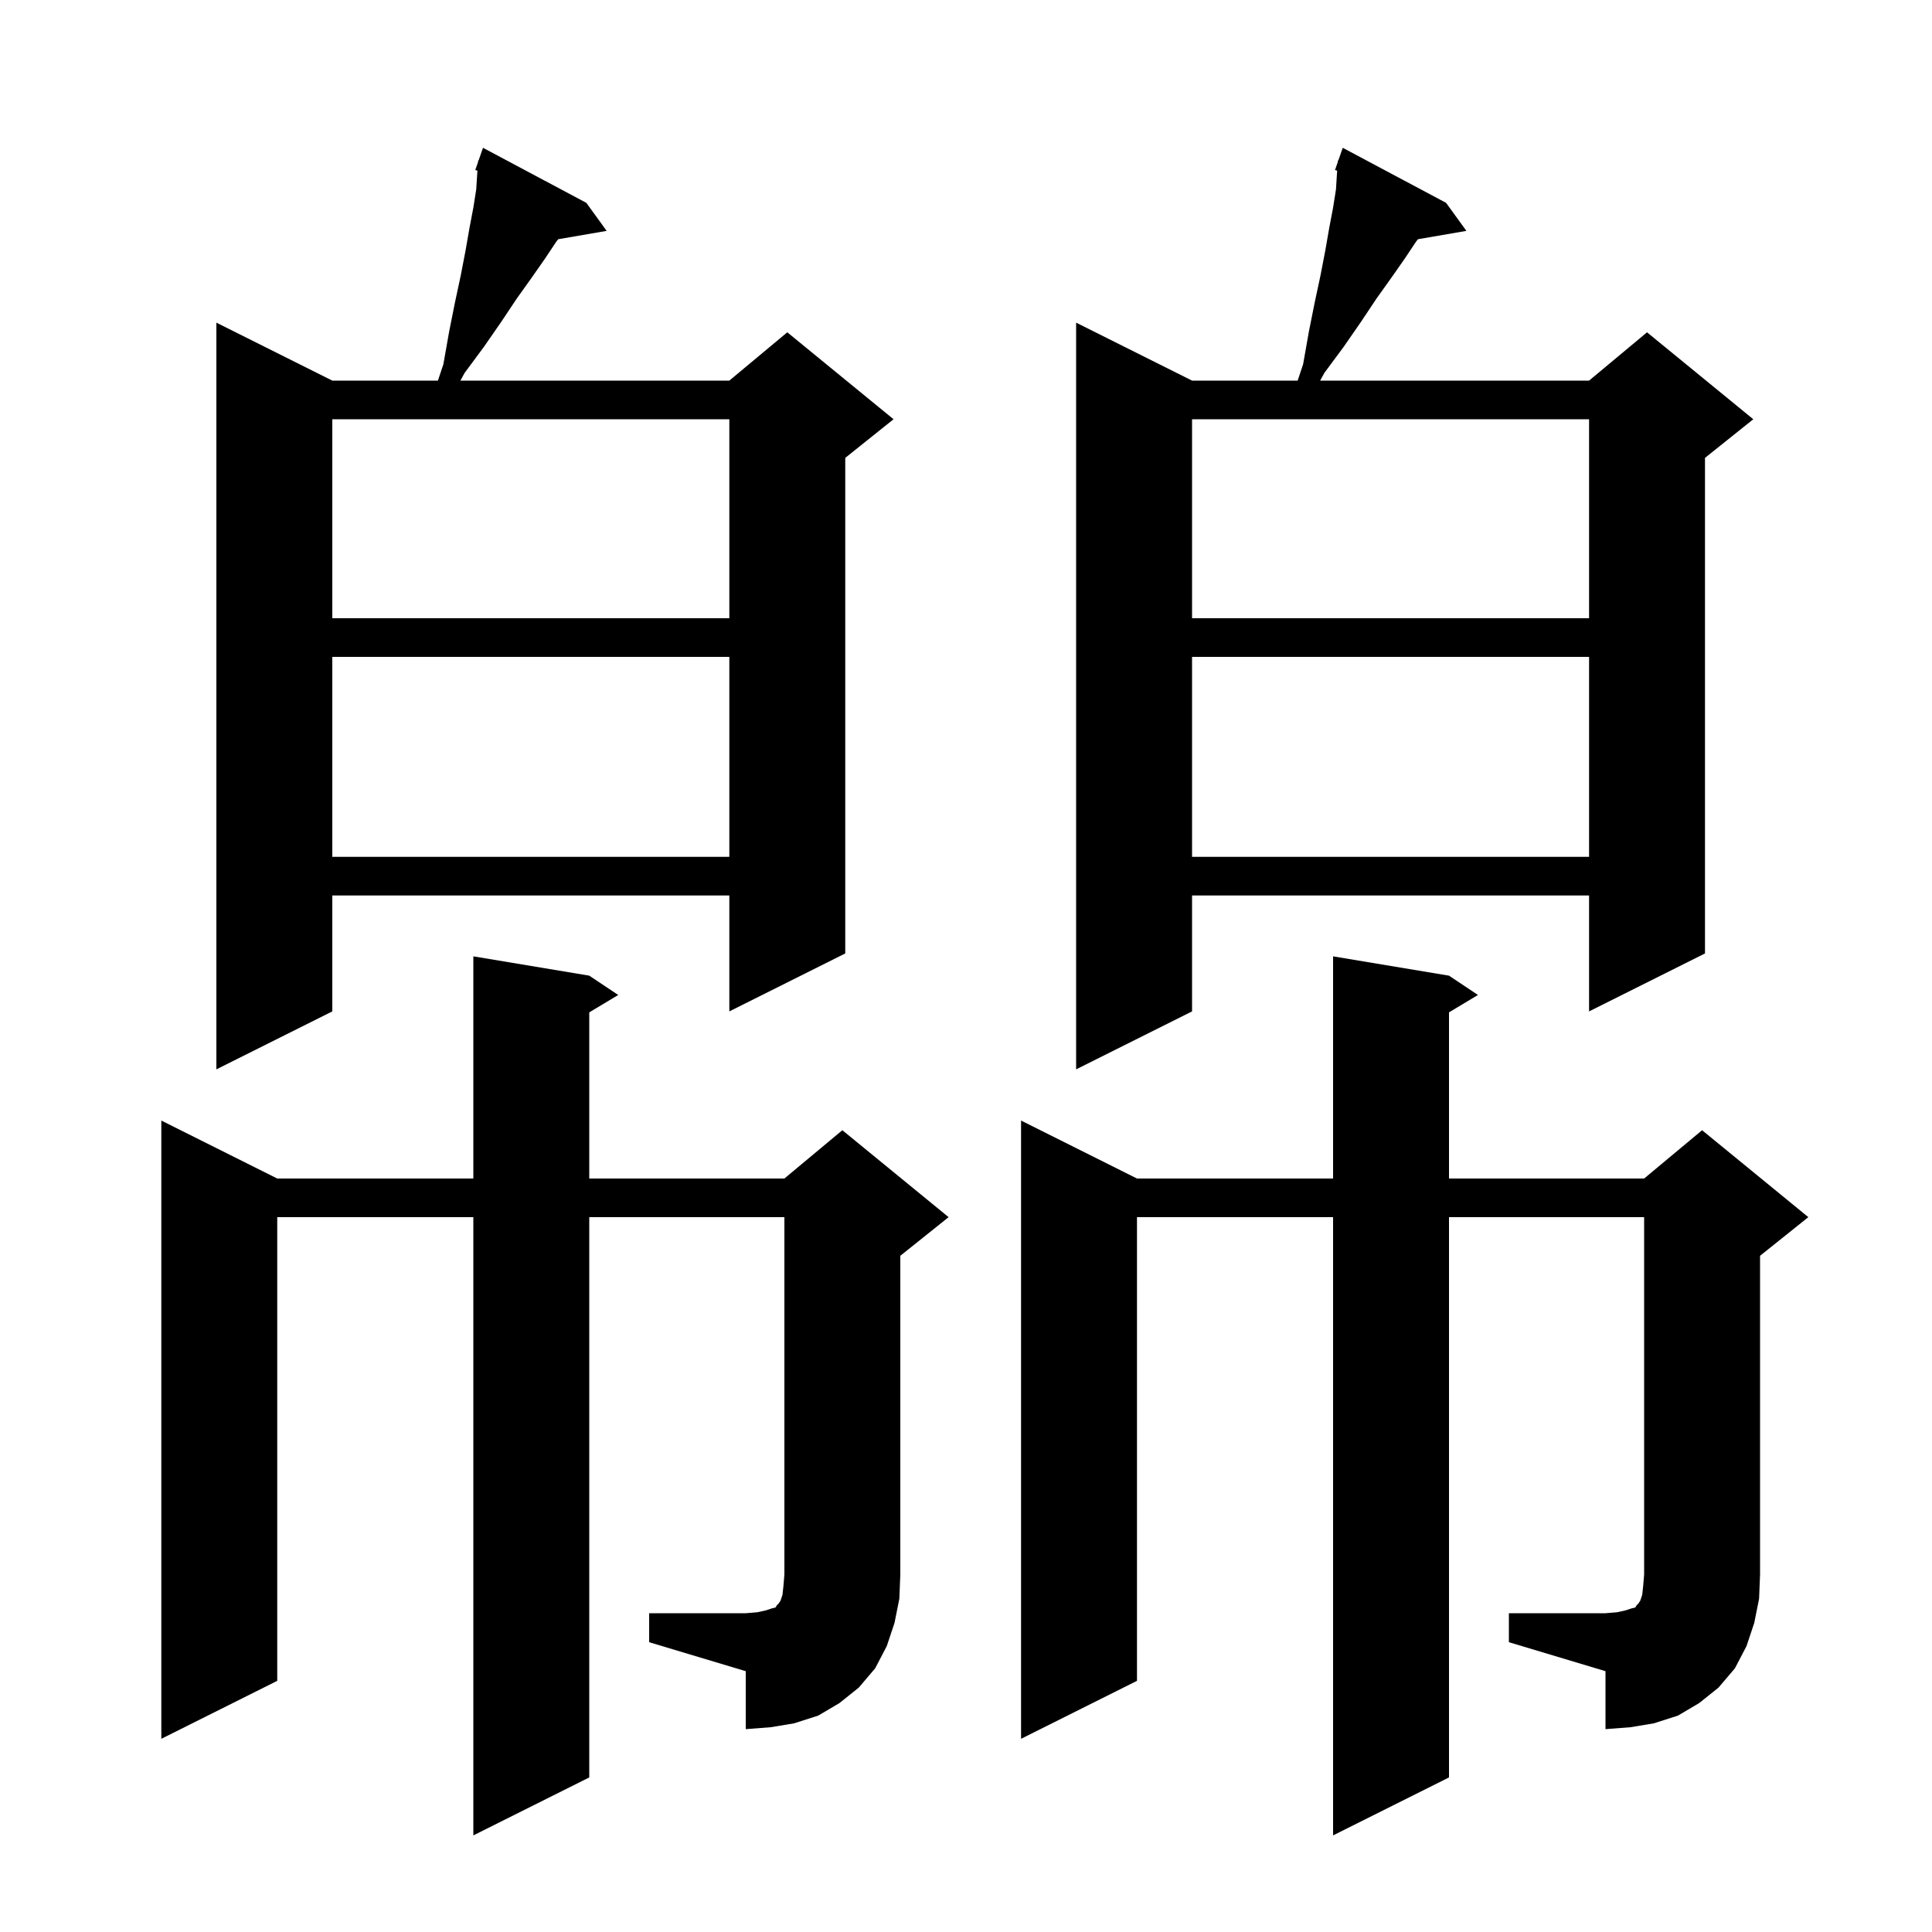 <svg xmlns="http://www.w3.org/2000/svg" xmlns:xlink="http://www.w3.org/1999/xlink" version="1.1" baseProfile="full" viewBox="0 0 200 200" width="200" height="200"><g fill="currentColor"><path d="M 156.2 167.0 L 166.2 167.0 L 167.4 166.9 L 168.3 166.7 L 168.9 166.5 L 169.3 166.4 L 169.4 166.2 L 169.6 166.0 L 169.8 165.7 L 170.0 165.1 L 170.1 164.2 L 170.2 163.0 L 170.2 126.0 L 150.0 126.0 L 150.0 184.0 L 138.0 190.0 L 138.0 126.0 L 117.7 126.0 L 117.7 174.0 L 105.7 180.0 L 105.7 116.0 L 117.7 122.0 L 138.0 122.0 L 138.0 99.0 L 150.0 101.0 L 153.0 103.0 L 150.0 104.8 L 150.0 122.0 L 170.2 122.0 L 176.2 117.0 L 187.2 126.0 L 182.2 130.0 L 182.2 163.0 L 182.1 165.5 L 181.6 168.0 L 180.8 170.4 L 179.6 172.7 L 177.9 174.7 L 175.9 176.3 L 173.7 177.6 L 171.2 178.4 L 168.8 178.8 L 166.2 179.0 L 166.2 173.0 L 156.2 170.0 Z M 67.2 167.0 L 77.2 167.0 L 78.4 166.9 L 79.3 166.7 L 79.9 166.5 L 80.3 166.4 L 80.4 166.2 L 80.6 166.0 L 80.8 165.7 L 81.0 165.1 L 81.1 164.2 L 81.2 163.0 L 81.2 126.0 L 61.0 126.0 L 61.0 184.0 L 49.0 190.0 L 49.0 126.0 L 28.7 126.0 L 28.7 174.0 L 16.7 180.0 L 16.7 116.0 L 28.7 122.0 L 49.0 122.0 L 49.0 99.0 L 61.0 101.0 L 64.0 103.0 L 61.0 104.8 L 61.0 122.0 L 81.2 122.0 L 87.2 117.0 L 98.2 126.0 L 93.2 130.0 L 93.2 163.0 L 93.1 165.5 L 92.6 168.0 L 91.8 170.4 L 90.6 172.7 L 88.9 174.7 L 86.9 176.3 L 84.7 177.6 L 82.2 178.4 L 79.8 178.8 L 77.2 179.0 L 77.2 173.0 L 67.2 170.0 Z M 149.7 21.0 L 151.8 23.9 L 146.789 24.764 L 146.6 25.0 L 145.4 26.8 L 144.0 28.8 L 142.5 30.9 L 140.9 33.3 L 139.1 35.9 L 137.1 38.6 L 136.661 39.4 L 164.5 39.4 L 170.5 34.4 L 181.5 43.4 L 176.5 47.4 L 176.5 98.7 L 164.5 104.7 L 164.5 92.7 L 123.4 92.7 L 123.4 104.7 L 111.4 110.7 L 111.4 33.4 L 123.4 39.4 L 134.333 39.4 L 134.9 37.7 L 135.5 34.3 L 136.1 31.3 L 136.7 28.5 L 137.2 25.9 L 137.6 23.6 L 138.0 21.5 L 138.3 19.6 L 138.4 18.0 L 138.424 17.666 L 138.2 17.6 L 138.488 16.773 L 138.5 16.6 L 138.542 16.617 L 139.0 15.3 Z M 60.7 21.0 L 62.8 23.9 L 57.789 24.764 L 57.6 25.0 L 56.4 26.8 L 55.0 28.8 L 53.5 30.9 L 51.9 33.3 L 50.1 35.9 L 48.1 38.6 L 47.661 39.4 L 75.5 39.4 L 81.5 34.4 L 92.5 43.4 L 87.5 47.4 L 87.5 98.7 L 75.5 104.7 L 75.5 92.7 L 34.4 92.7 L 34.4 104.7 L 22.4 110.7 L 22.4 33.4 L 34.4 39.4 L 45.333 39.4 L 45.9 37.7 L 46.5 34.3 L 47.1 31.3 L 47.7 28.5 L 48.2 25.9 L 48.6 23.6 L 49.0 21.5 L 49.3 19.6 L 49.4 18.0 L 49.424 17.666 L 49.2 17.6 L 49.488 16.773 L 49.5 16.6 L 49.542 16.617 L 50.0 15.3 Z M 123.4 68.0 L 123.4 88.7 L 164.5 88.7 L 164.5 68.0 Z M 34.4 68.0 L 34.4 88.7 L 75.5 88.7 L 75.5 68.0 Z M 123.4 43.4 L 123.4 64.0 L 164.5 64.0 L 164.5 43.4 Z M 34.4 43.4 L 34.4 64.0 L 75.5 64.0 L 75.5 43.4 Z "/></g></svg>